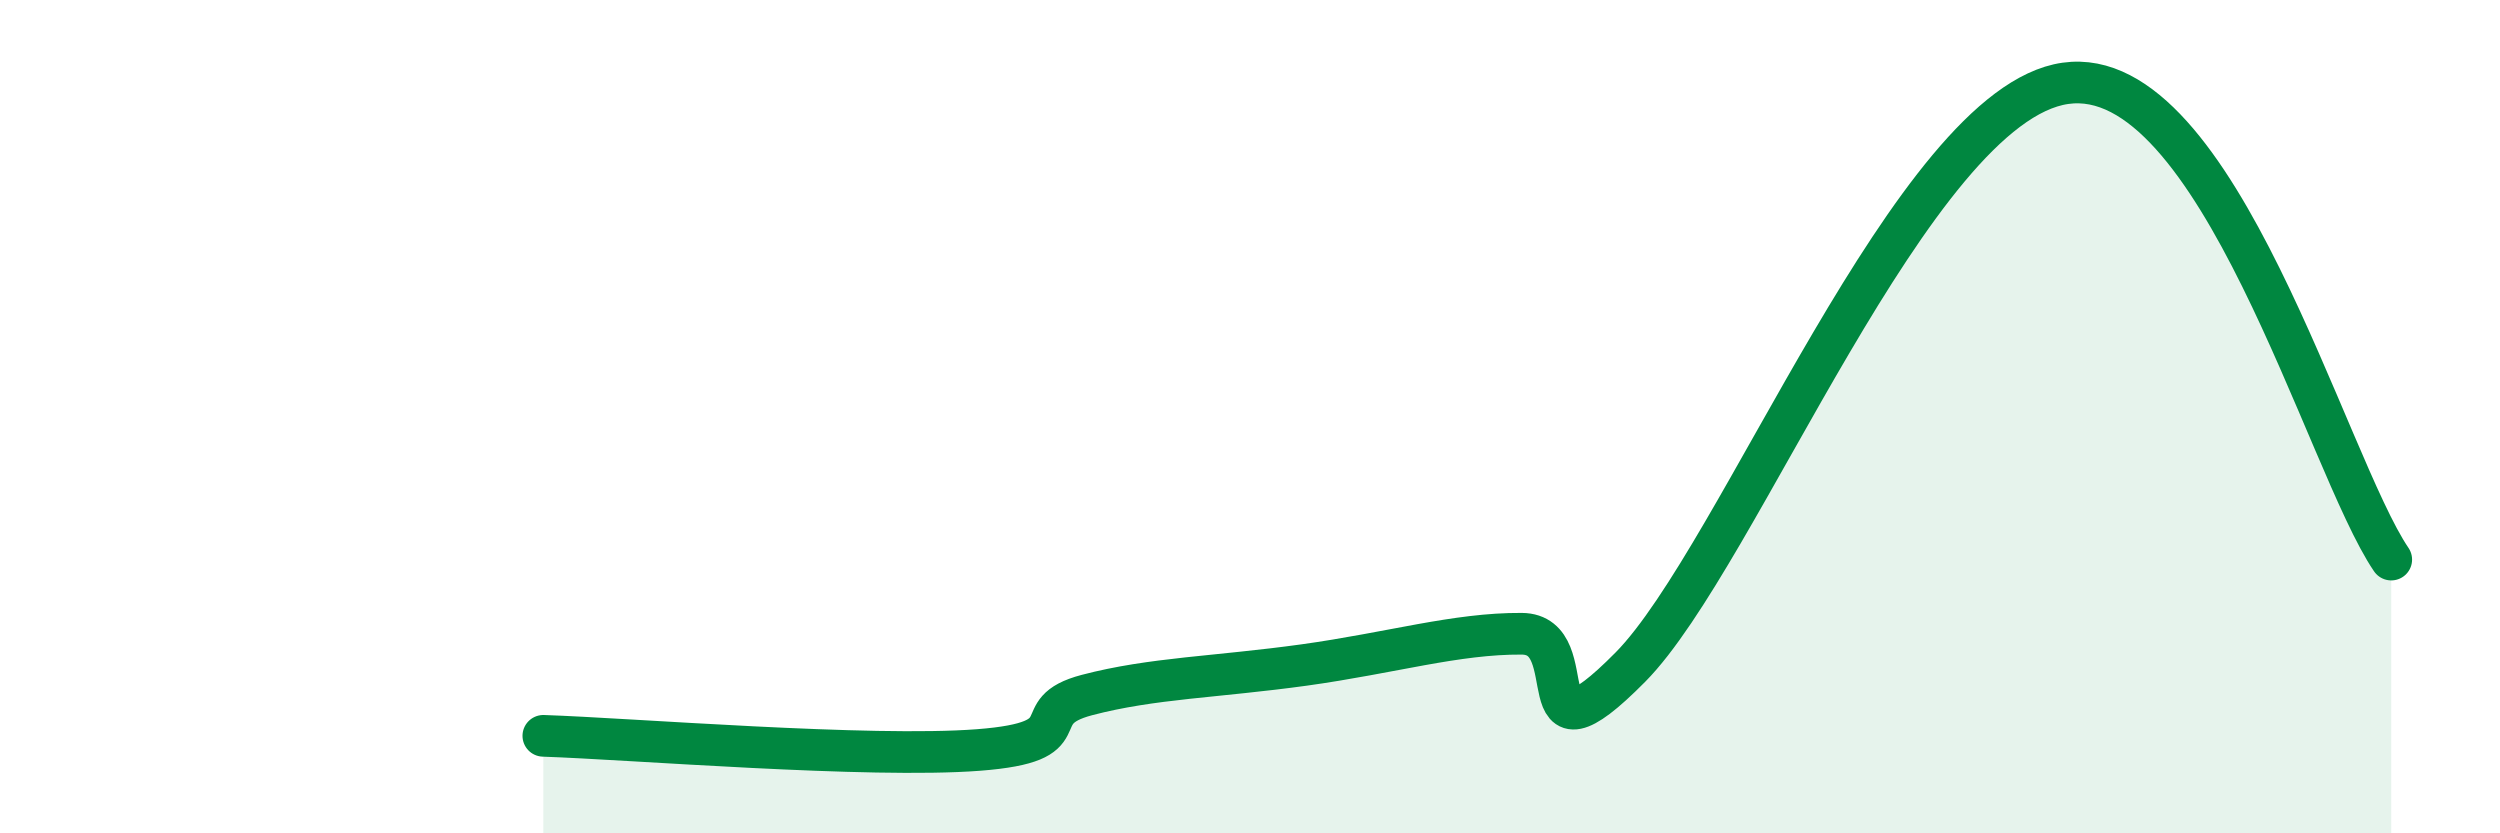 
    <svg width="60" height="20" viewBox="0 0 60 20" xmlns="http://www.w3.org/2000/svg">
      <path
        d="M 13.04,17.66 C 15.13,17.73 20.87,18.2 23.48,18 C 26.09,17.8 24.53,17.09 26.09,16.68 C 27.65,16.27 29.21,16.25 31.3,15.96 C 33.39,15.67 34.95,15.2 36.52,15.21 C 38.09,15.22 36.52,18.65 39.13,16.01 C 41.74,13.37 45.92,2.52 49.57,2 C 53.22,1.48 55.83,11.14 57.39,13.43L57.39 20L13.04 20Z"
        fill="#008740"
        opacity="0.1"
        stroke-linecap="round"
        stroke-linejoin="round"
      />
      <path
        d="M 13.04,17.66 C 15.13,17.73 20.87,18.2 23.48,18 C 26.09,17.8 24.53,17.09 26.09,16.68 C 27.65,16.27 29.21,16.25 31.3,15.96 C 33.39,15.67 34.95,15.2 36.52,15.21 C 38.09,15.22 36.52,18.65 39.13,16.01 C 41.74,13.37 45.92,2.52 49.57,2 C 53.22,1.48 55.83,11.14 57.39,13.43"
        stroke="#008740"
        stroke-width="1"
        fill="none"
        stroke-linecap="round"
        stroke-linejoin="round"
      />
    </svg>
  